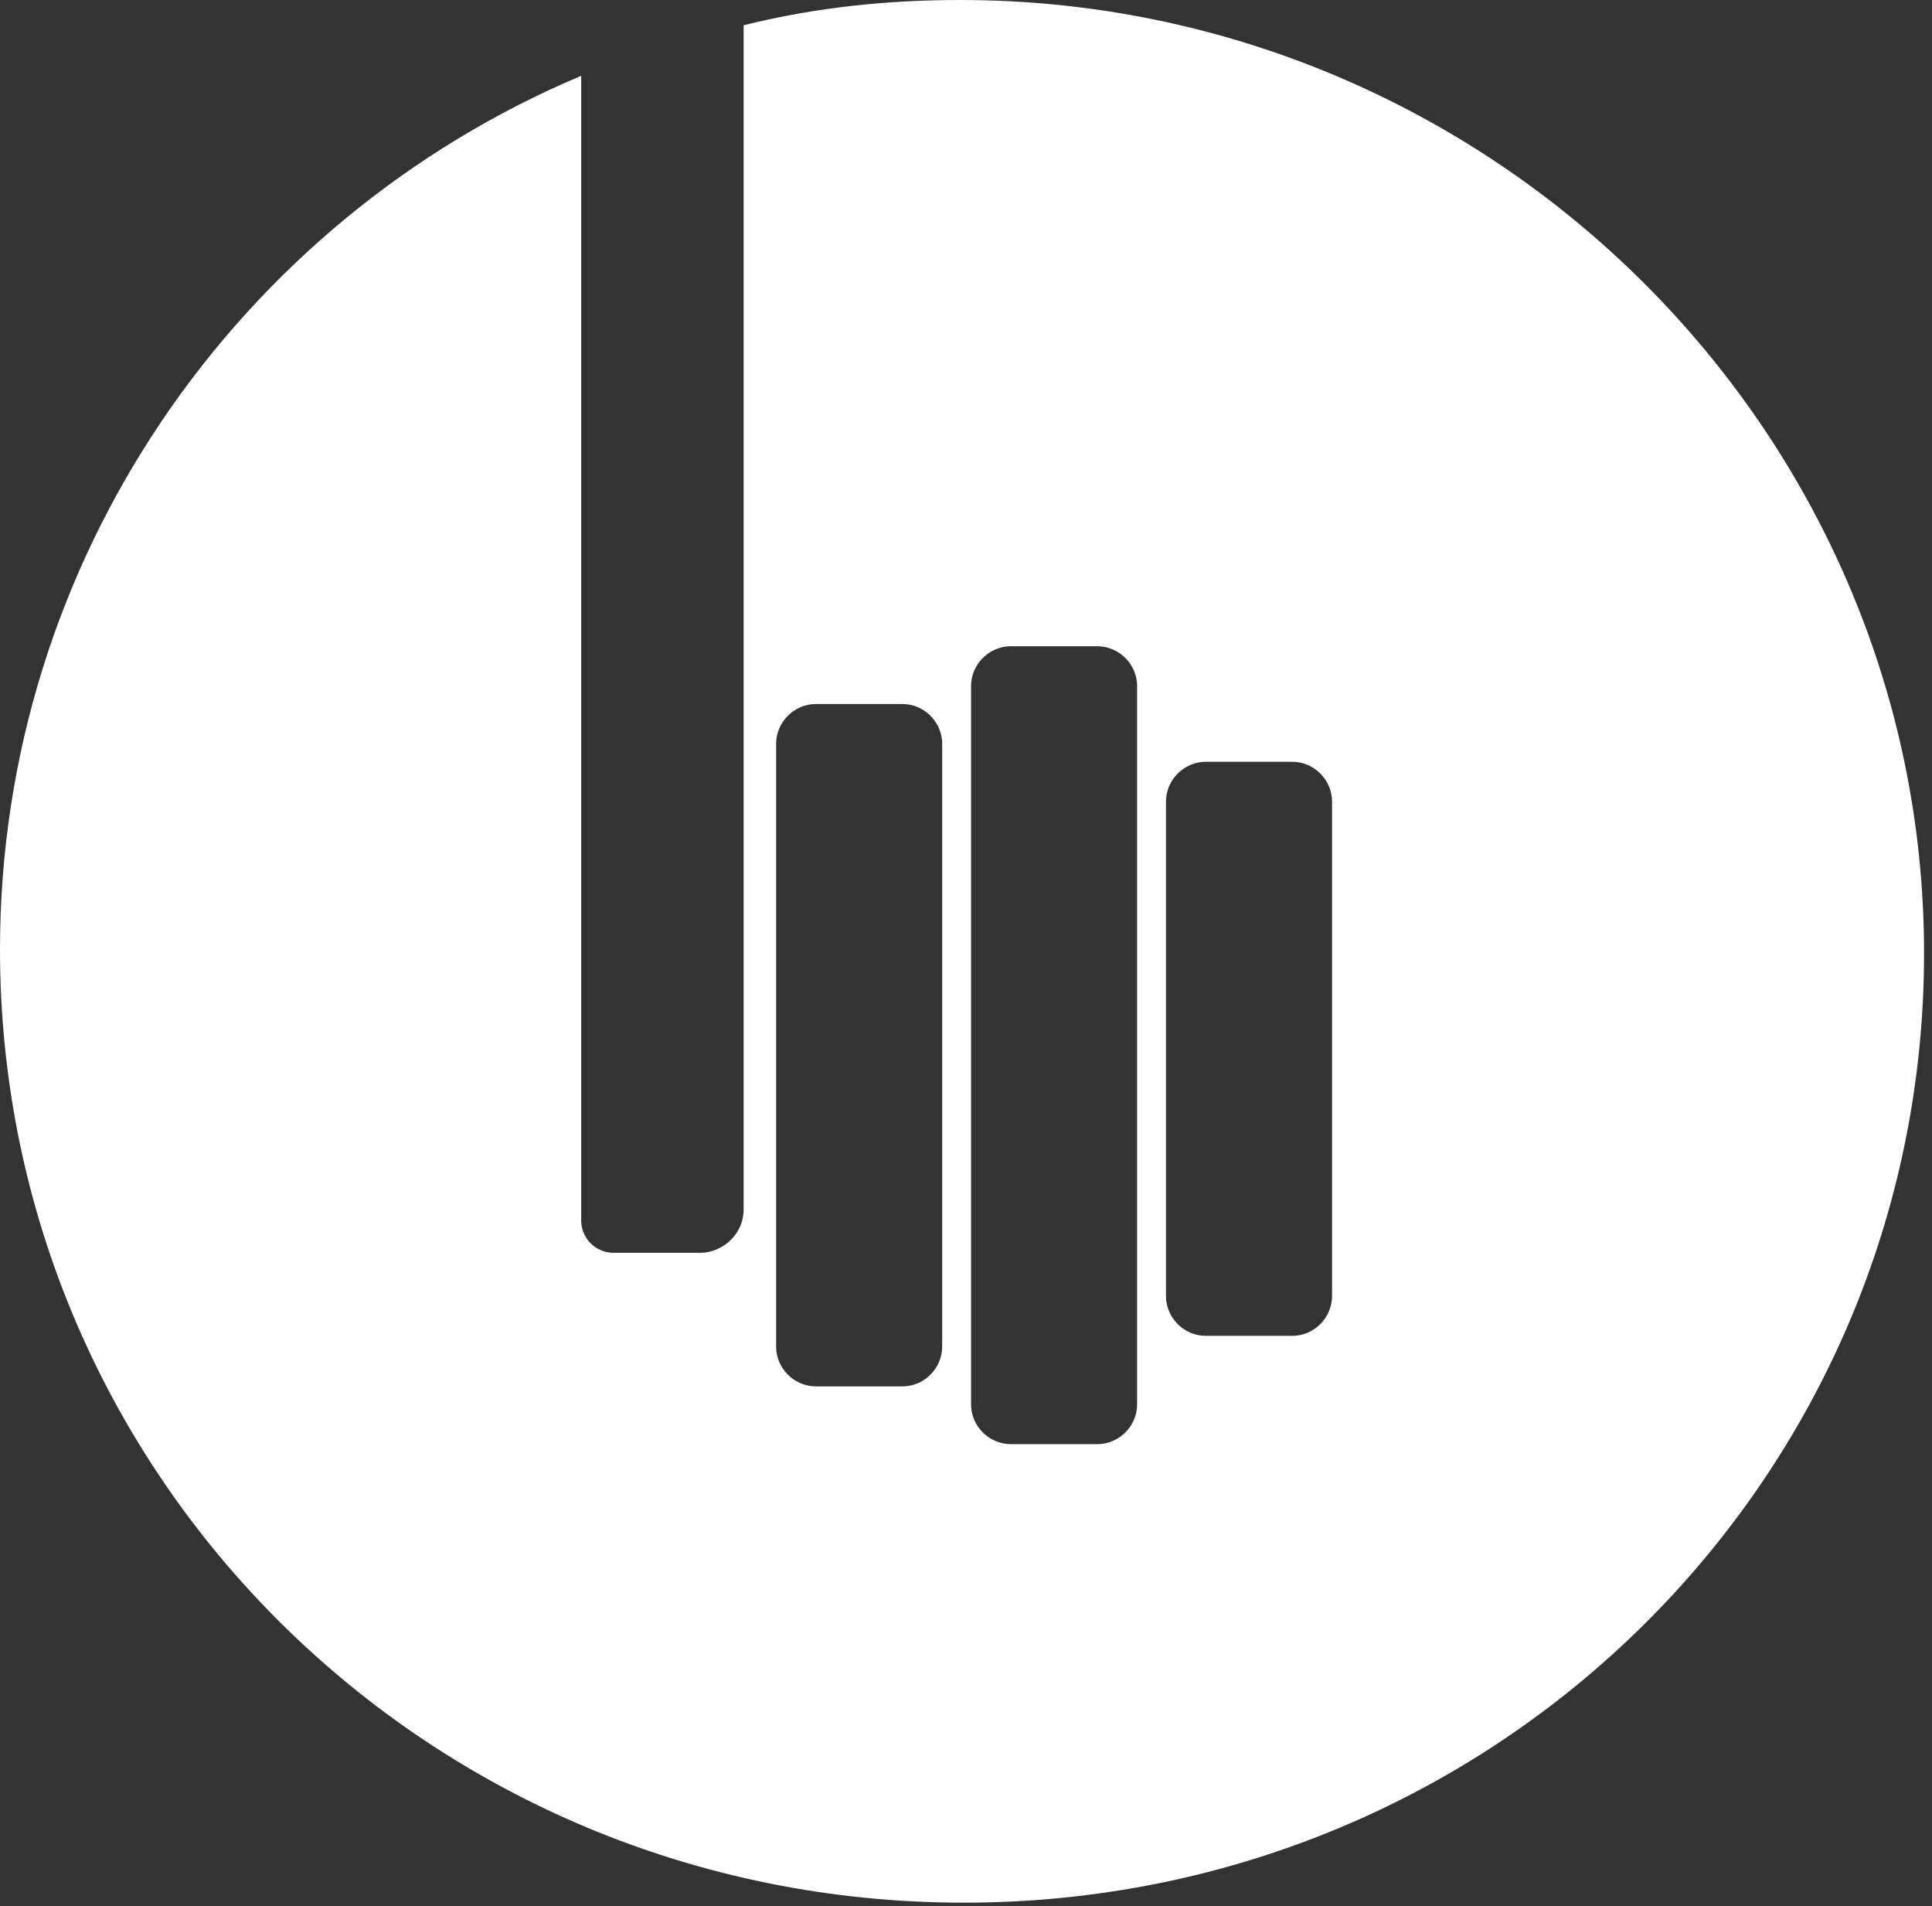 <?xml version="1.0" encoding="UTF-8" standalone="no"?><!DOCTYPE svg PUBLIC "-//W3C//DTD SVG 1.1//EN" "http://www.w3.org/Graphics/SVG/1.1/DTD/svg11.dtd"><svg width="100%" height="100%" viewBox="0 0 223 220" version="1.1" xmlns="http://www.w3.org/2000/svg" xmlns:xlink="http://www.w3.org/1999/xlink" xml:space="preserve" xmlns:serif="http://www.serif.com/" style="fill-rule:evenodd;clip-rule:evenodd;stroke-linejoin:round;stroke-miterlimit:2;"><rect x="0" y="0" width="223" height="220" fill="#333333" stroke="none"/><g id="g24"><g id="g22"><path id="path20" d="M110.833,0c-8.333,0 -16.666,0.833 -25,2.917l0,136.666c0,2.917 -2.5,5 -5,5l-10,0c-2.083,0 -3.75,-1.666 -3.75,-3.75l0,-132.083c-39.583,16.667 -67.083,55.833 -67.083,100.833c0,60.834 49.583,110 111.25,110c61.667,0 110.833,-49.166 110.833,-109.583c0,-60.417 -50,-110 -111.25,-110Zm-2.083,155.417c0,2.5 -2.083,4.583 -4.583,4.583l-10,0c-2.5,0 -4.584,-2.083 -4.584,-4.583l0,-69.584c0,-2.5 2.084,-4.583 4.584,-4.583l10,0c2.5,0 4.583,2.083 4.583,4.583l0,69.584Zm22.5,6.666c0,2.5 -2.083,4.584 -4.583,4.584l-10,-0c-2.5,-0 -4.584,-2.084 -4.584,-4.584l0,-82.916c0,-2.5 2.084,-4.584 4.584,-4.584l10,0c2.5,0 4.583,2.084 4.583,4.584l0,82.916Zm22.5,-12.5c0,2.5 -2.083,4.584 -4.583,4.584l-10,-0c-2.5,-0 -4.584,-2.084 -4.584,-4.584l0,-57.083c0,-2.5 2.084,-4.583 4.584,-4.583l10,-0c2.5,-0 4.583,2.083 4.583,4.583l0,57.083Z" style="fill:#fff;fill-rule:nonzero;"/></g></g></svg>